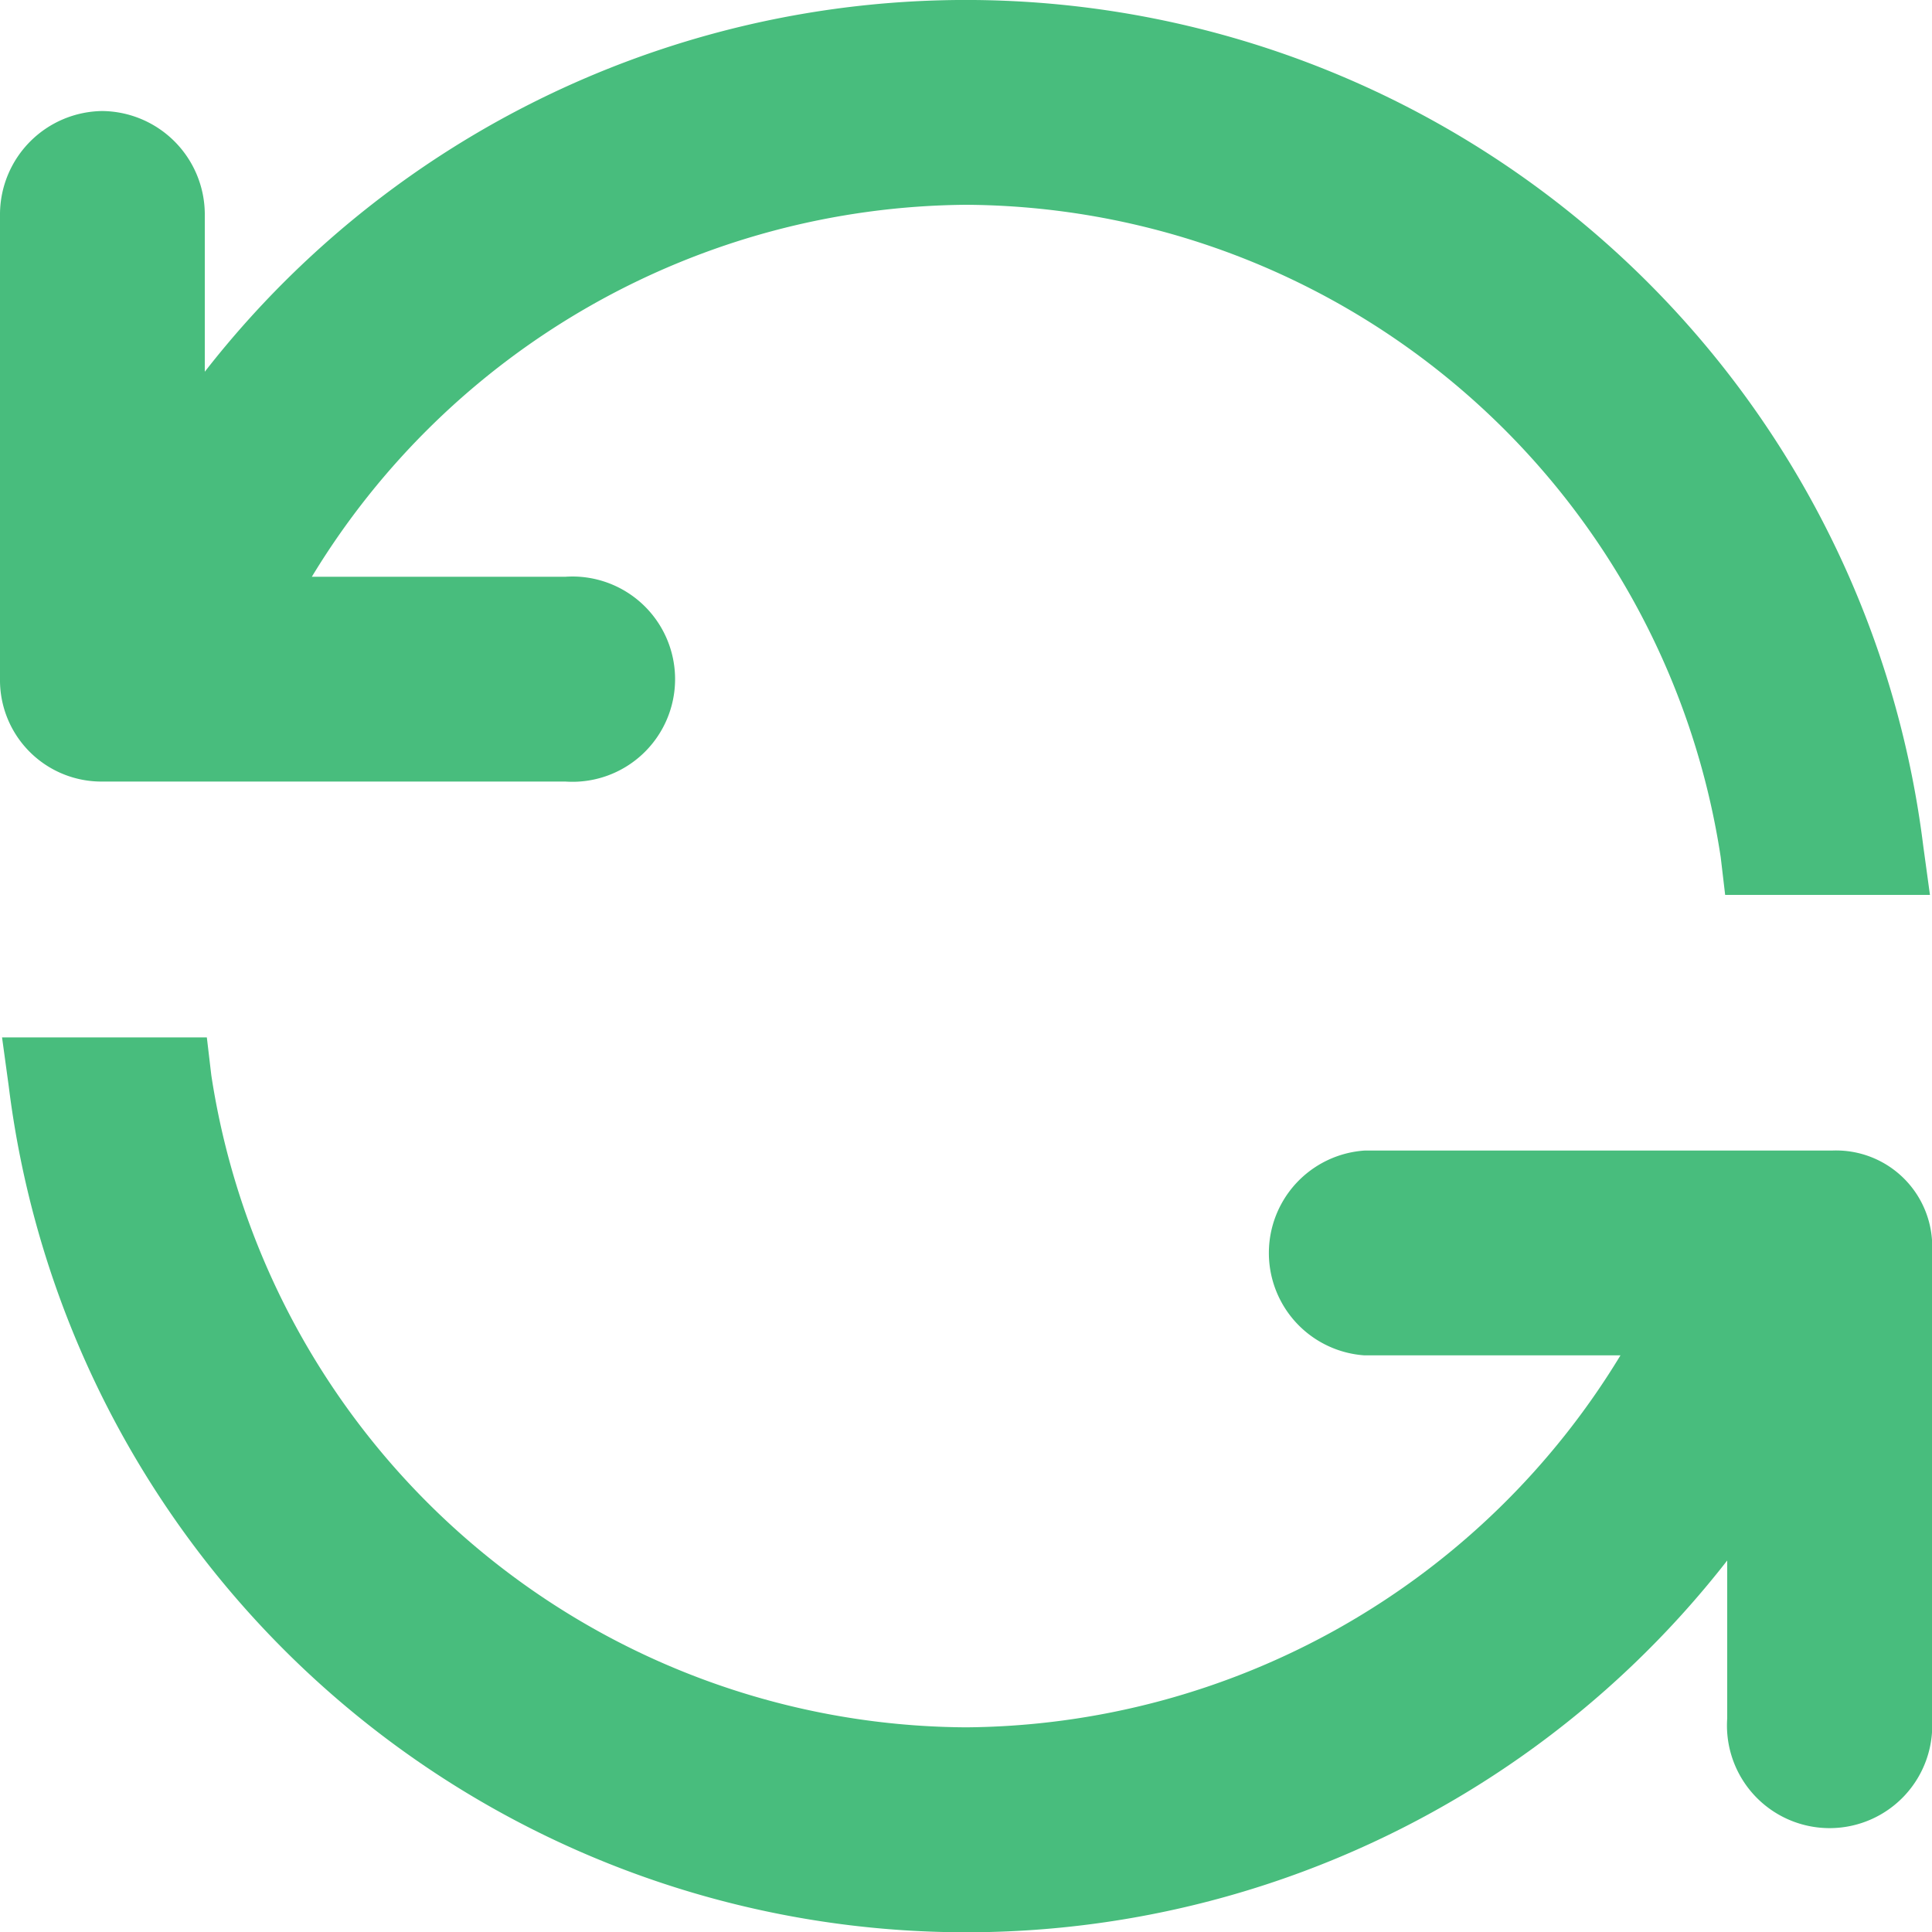 <svg xmlns="http://www.w3.org/2000/svg" width="32" height="32.002" viewBox="0 0 32 32.002">
  <path id="live" d="M28.5,14.195l.074.627h3.392l-.111-.811A15.98,15.98,0,0,0,3.392,6.157V3.539a1.715,1.715,0,0,0-1.7-1.7A1.715,1.715,0,0,0,0,3.539v7.706a1.68,1.68,0,0,0,1.7,1.7H9.365a1.7,1.7,0,1,0,0-3.392h-4.2A12.785,12.785,0,0,1,16,3.392,12.714,12.714,0,0,1,28.5,14.195Zm.108,14.268a1.7,1.7,0,1,0,3.392,0V20.757a1.592,1.592,0,0,0-1.659-1.7H22.6a1.7,1.7,0,0,0,0,3.392h4.24A12.786,12.786,0,0,1,16,28.61a12.714,12.714,0,0,1-12.5-10.8l-.074-.627H.034l.111.811a15.98,15.98,0,0,0,28.463,7.853Z" fill="#48BD7D" fill-rule="evenodd"/>
</svg>
